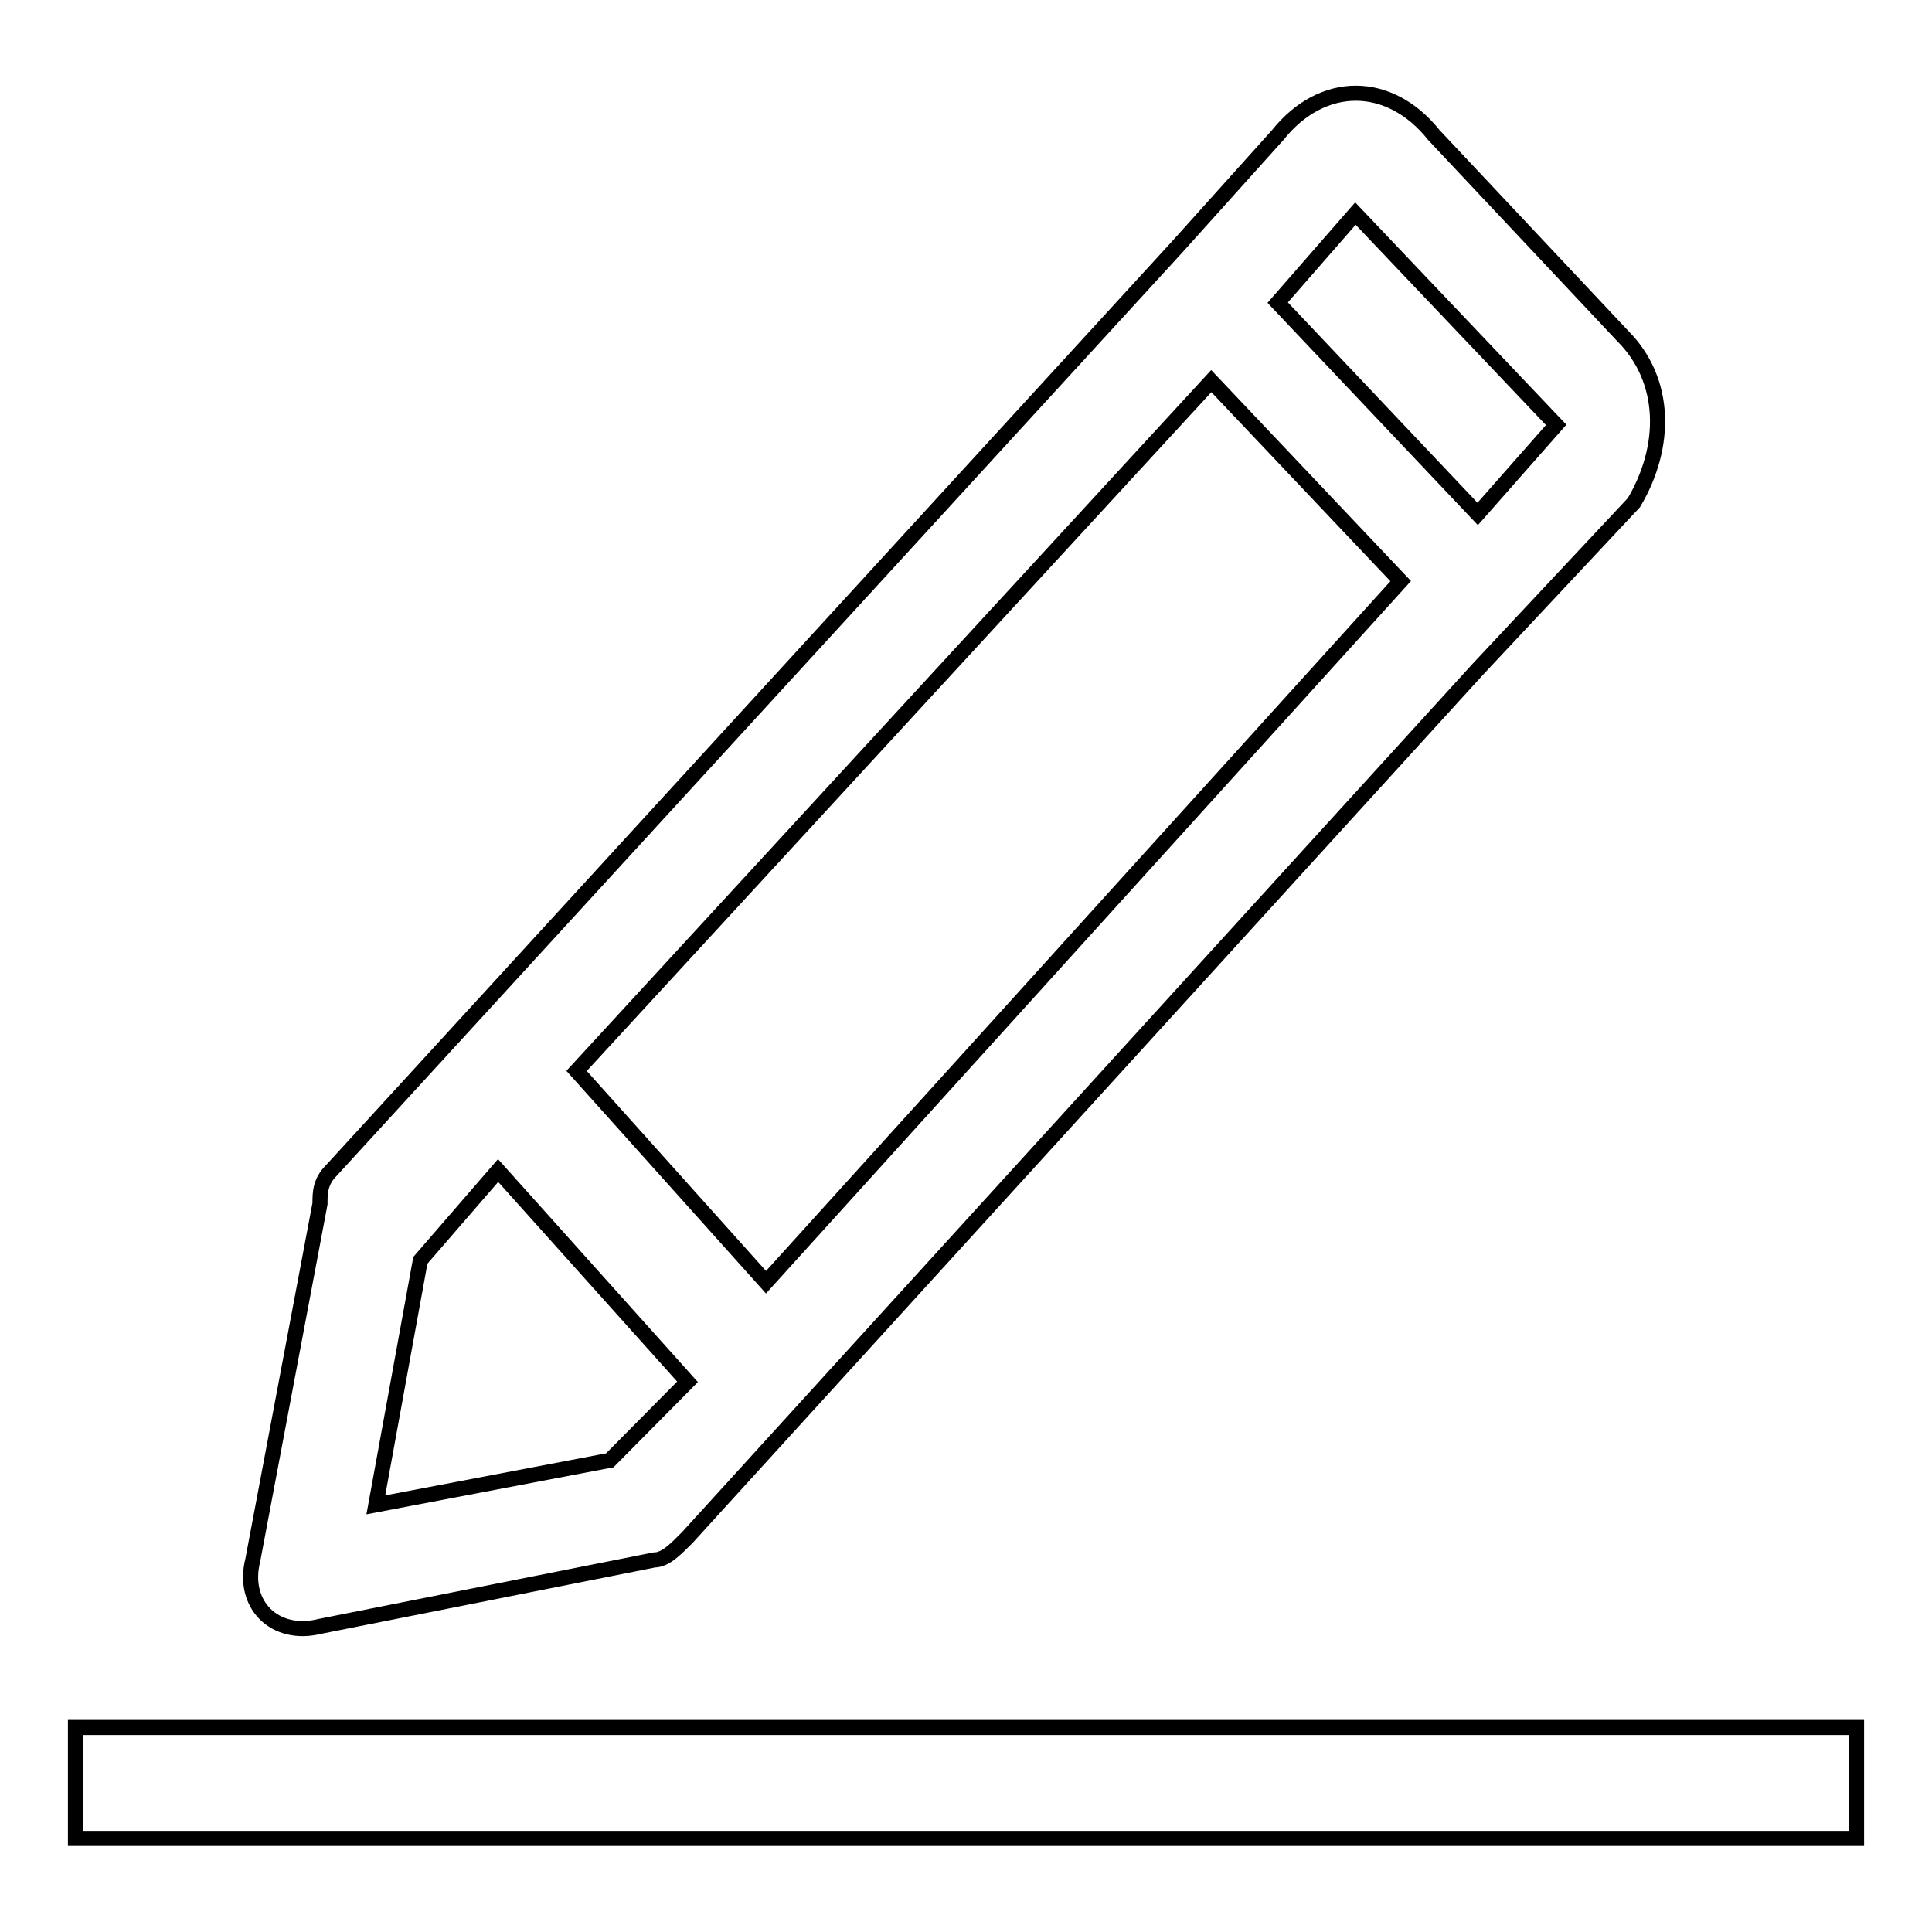 <?xml version="1.0" encoding="utf-8"?>
<!-- Svg Vector Icons : http://www.onlinewebfonts.com/icon -->
<!DOCTYPE svg PUBLIC "-//W3C//DTD SVG 1.1//EN" "http://www.w3.org/Graphics/SVG/1.1/DTD/svg11.dtd">
<svg version="1.1" xmlns="http://www.w3.org/2000/svg" xmlns:xlink="http://www.w3.org/1999/xlink" x="0px" y="0px" viewBox="0 0 256 256" enable-background="new 0 0 256 256" xml:space="preserve">
<g> <path stroke-width="2" fill-opacity="0" stroke="#000000"  d="M215,44.5L190,17.9c-5.9-7.4-14.8-7.4-20.7,0L156,32.7L43.9,155.1c-1.5,1.5-1.5,3-1.5,4.4l-8.9,47.2 c-1.5,5.9,2.9,10.3,8.9,8.8l44.3-8.8c1.5,0,2.9-1.5,4.4-3l104.7-115l20.7-22.1C220.9,59.2,220.9,50.4,215,44.5L215,44.5z  M80.8,193.5l-31,5.9l5.9-32.4L66,155.1l25.1,28L80.8,193.5z M101.5,169.9l-25.1-28l84.1-91.4l25.1,26.5L101.5,169.9L101.5,169.9z  M195.8,68.1l-26.5-28l10.3-11.8l26.6,28L195.8,68.1z M10,228.9h236v14.7H10V228.9z"/></g>
</svg>